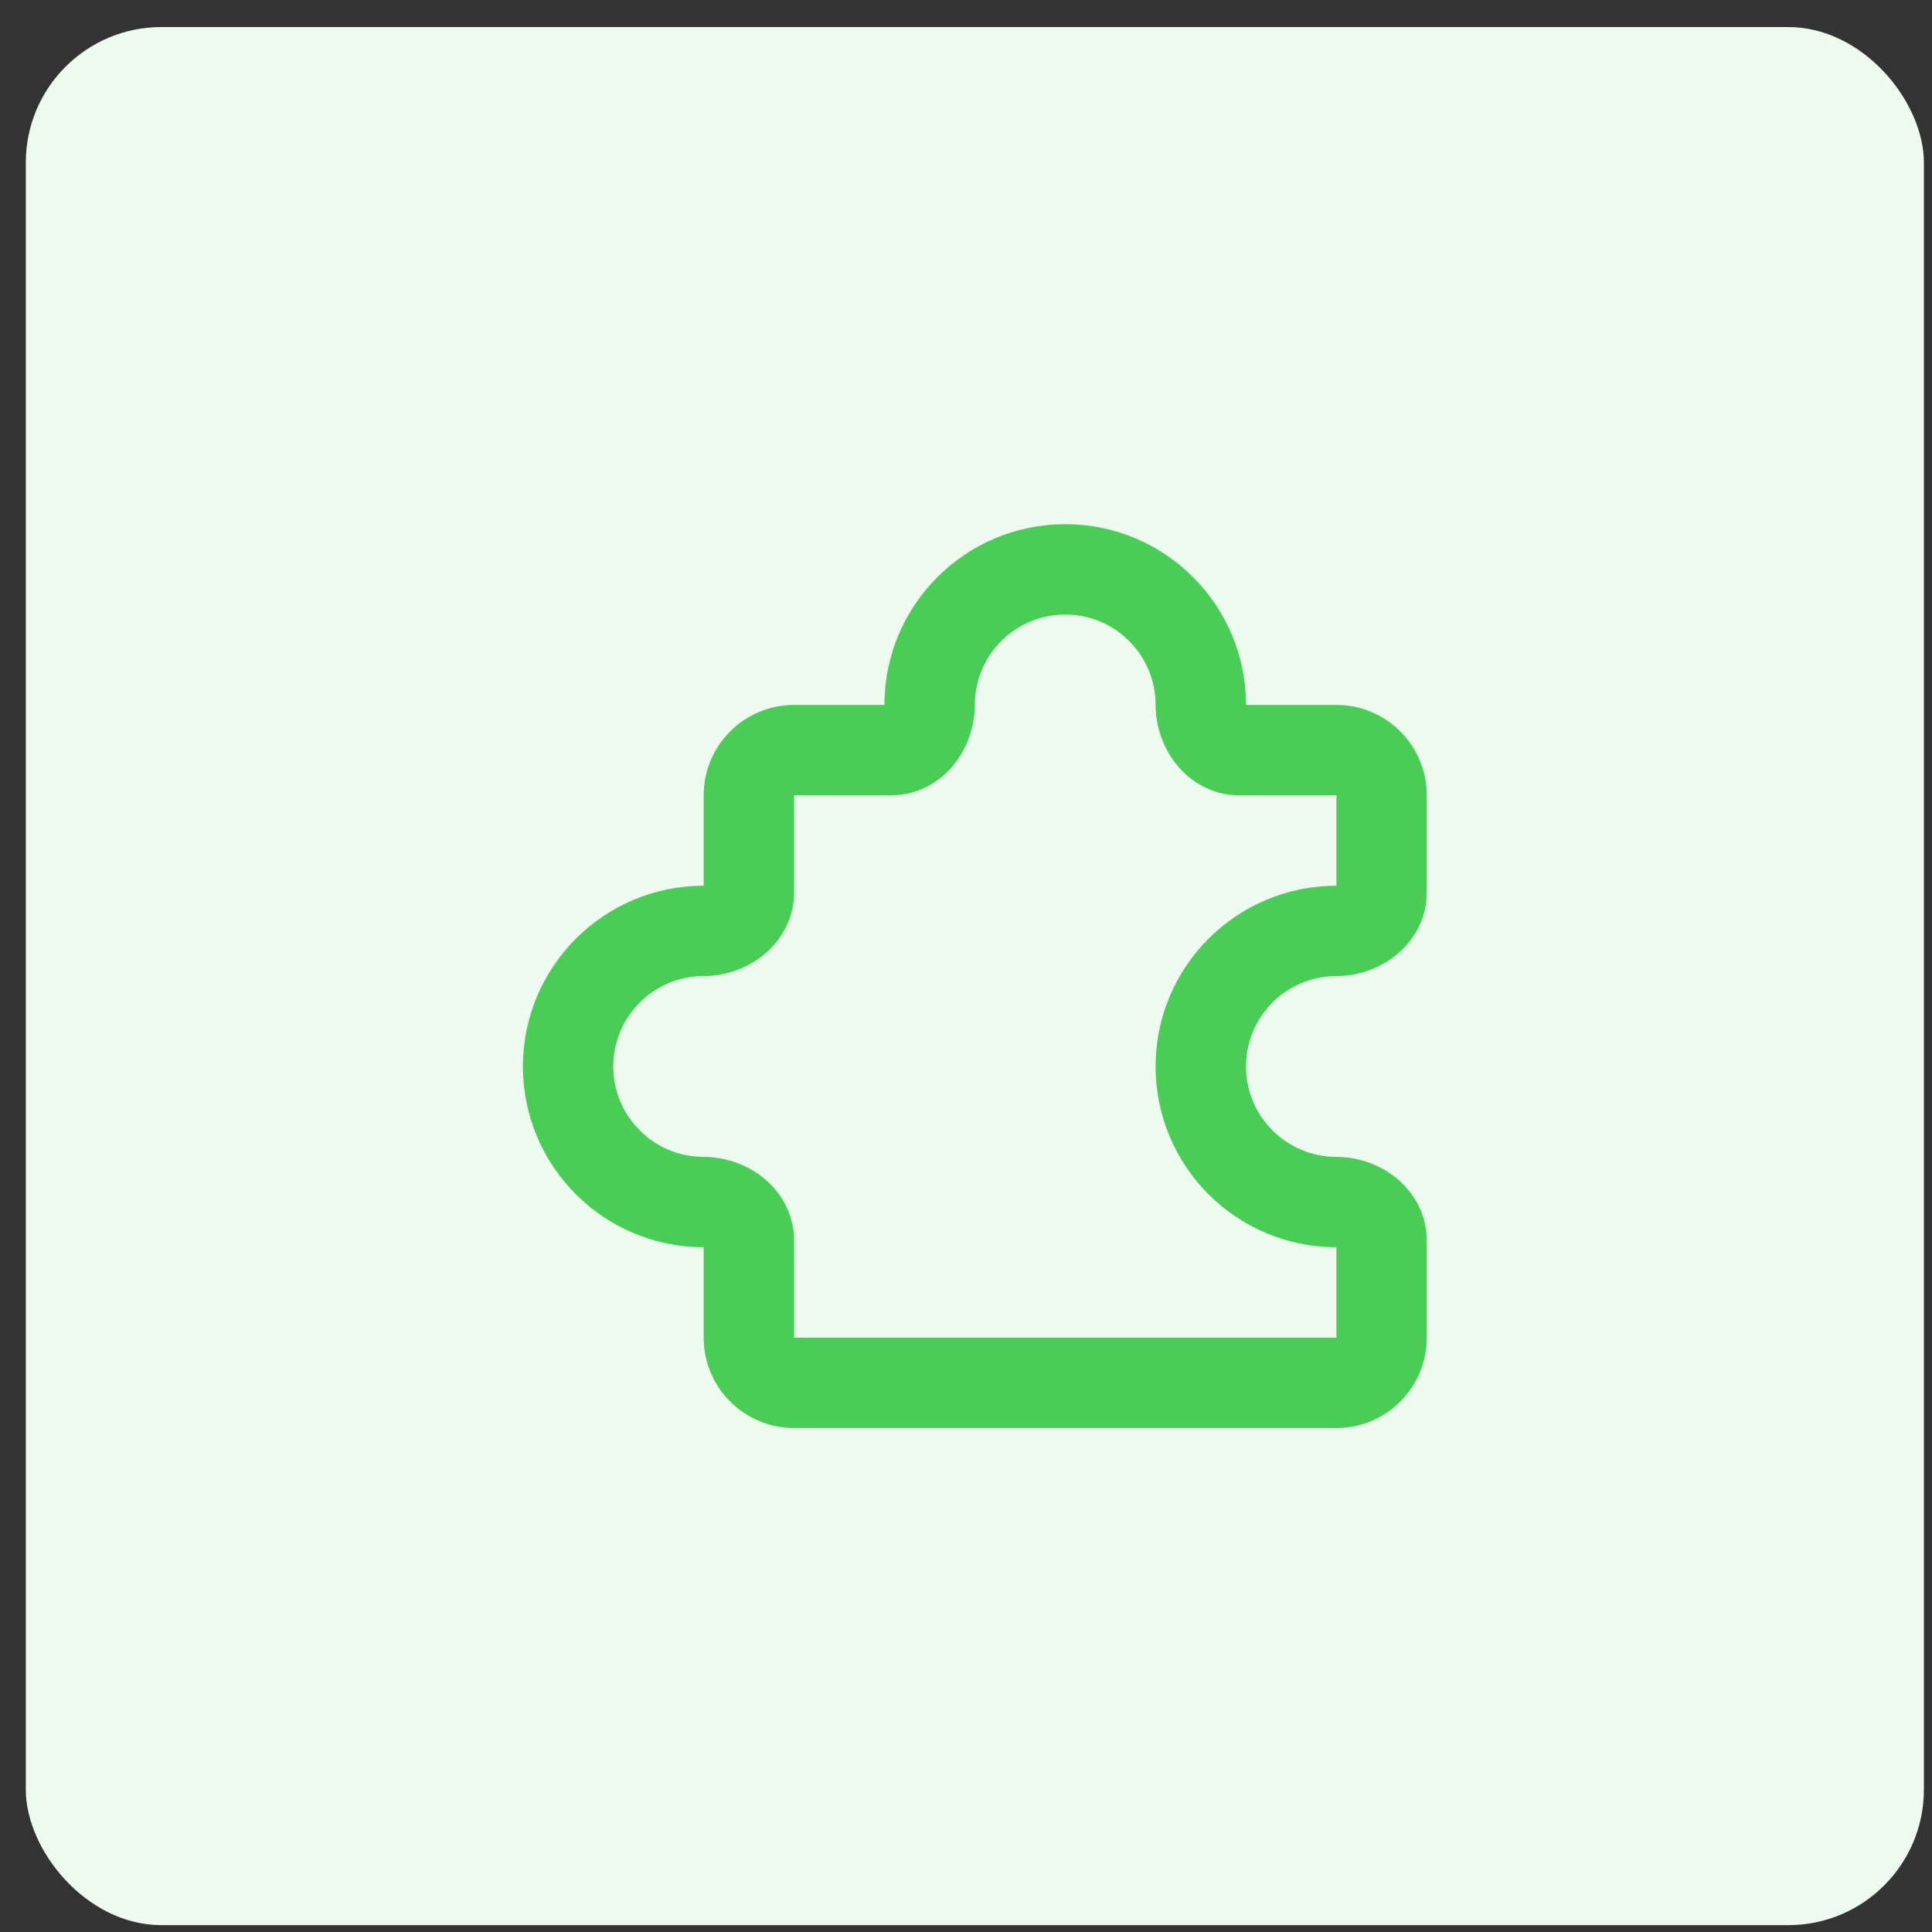 <svg width="57" height="57" viewBox="0 0 57 57" fill="none" xmlns="http://www.w3.org/2000/svg">
<rect x="0" y="0" width="57" height="57" fill="#333333" stroke="none"/>
<rect x="0.761" y="0.798" width="56" height="56" rx="4" fill="#EDFAEE"/>
<path fill-rule="evenodd" clip-rule="evenodd" d="M31.428 18.132C29.955 18.132 28.761 19.326 28.761 20.798C28.761 21.428 28.544 22.056 28.153 22.546C27.753 23.046 27.112 23.465 26.296 23.465H23.428V26.334C23.428 27.149 23.009 27.79 22.509 28.19C22.018 28.581 21.391 28.798 20.761 28.798C19.288 28.798 18.094 29.992 18.094 31.465C18.094 32.938 19.288 34.132 20.761 34.132C21.391 34.132 22.018 34.349 22.509 34.74C23.009 35.14 23.428 35.781 23.428 36.596V39.465L39.428 39.465V36.798C36.482 36.798 34.094 34.41 34.094 31.465C34.094 28.52 36.482 26.132 39.428 26.132L39.428 23.465H36.559C35.744 23.465 35.102 23.046 34.703 22.546C34.311 22.056 34.094 21.428 34.094 20.798C34.094 19.326 32.901 18.132 31.428 18.132ZM26.094 20.798C26.094 17.853 28.482 15.465 31.428 15.465C34.373 15.465 36.761 17.853 36.761 20.798H39.428C40.9 20.798 42.094 21.992 42.094 23.465L42.094 26.334C42.094 27.149 41.676 27.79 41.175 28.19C40.685 28.581 40.057 28.798 39.428 28.798C37.955 28.798 36.761 29.992 36.761 31.465C36.761 32.938 37.955 34.132 39.428 34.132C40.057 34.132 40.685 34.349 41.175 34.74C41.676 35.14 42.094 35.781 42.094 36.596V39.465C42.094 40.938 40.901 42.132 39.428 42.132L23.428 42.132C21.955 42.132 20.761 40.938 20.761 39.465V36.798C17.816 36.798 15.428 34.41 15.428 31.465C15.428 28.52 17.816 26.132 20.761 26.132V23.465C20.761 21.992 21.955 20.798 23.428 20.798H26.094Z" fill="#4ACD57"/>
</svg>
